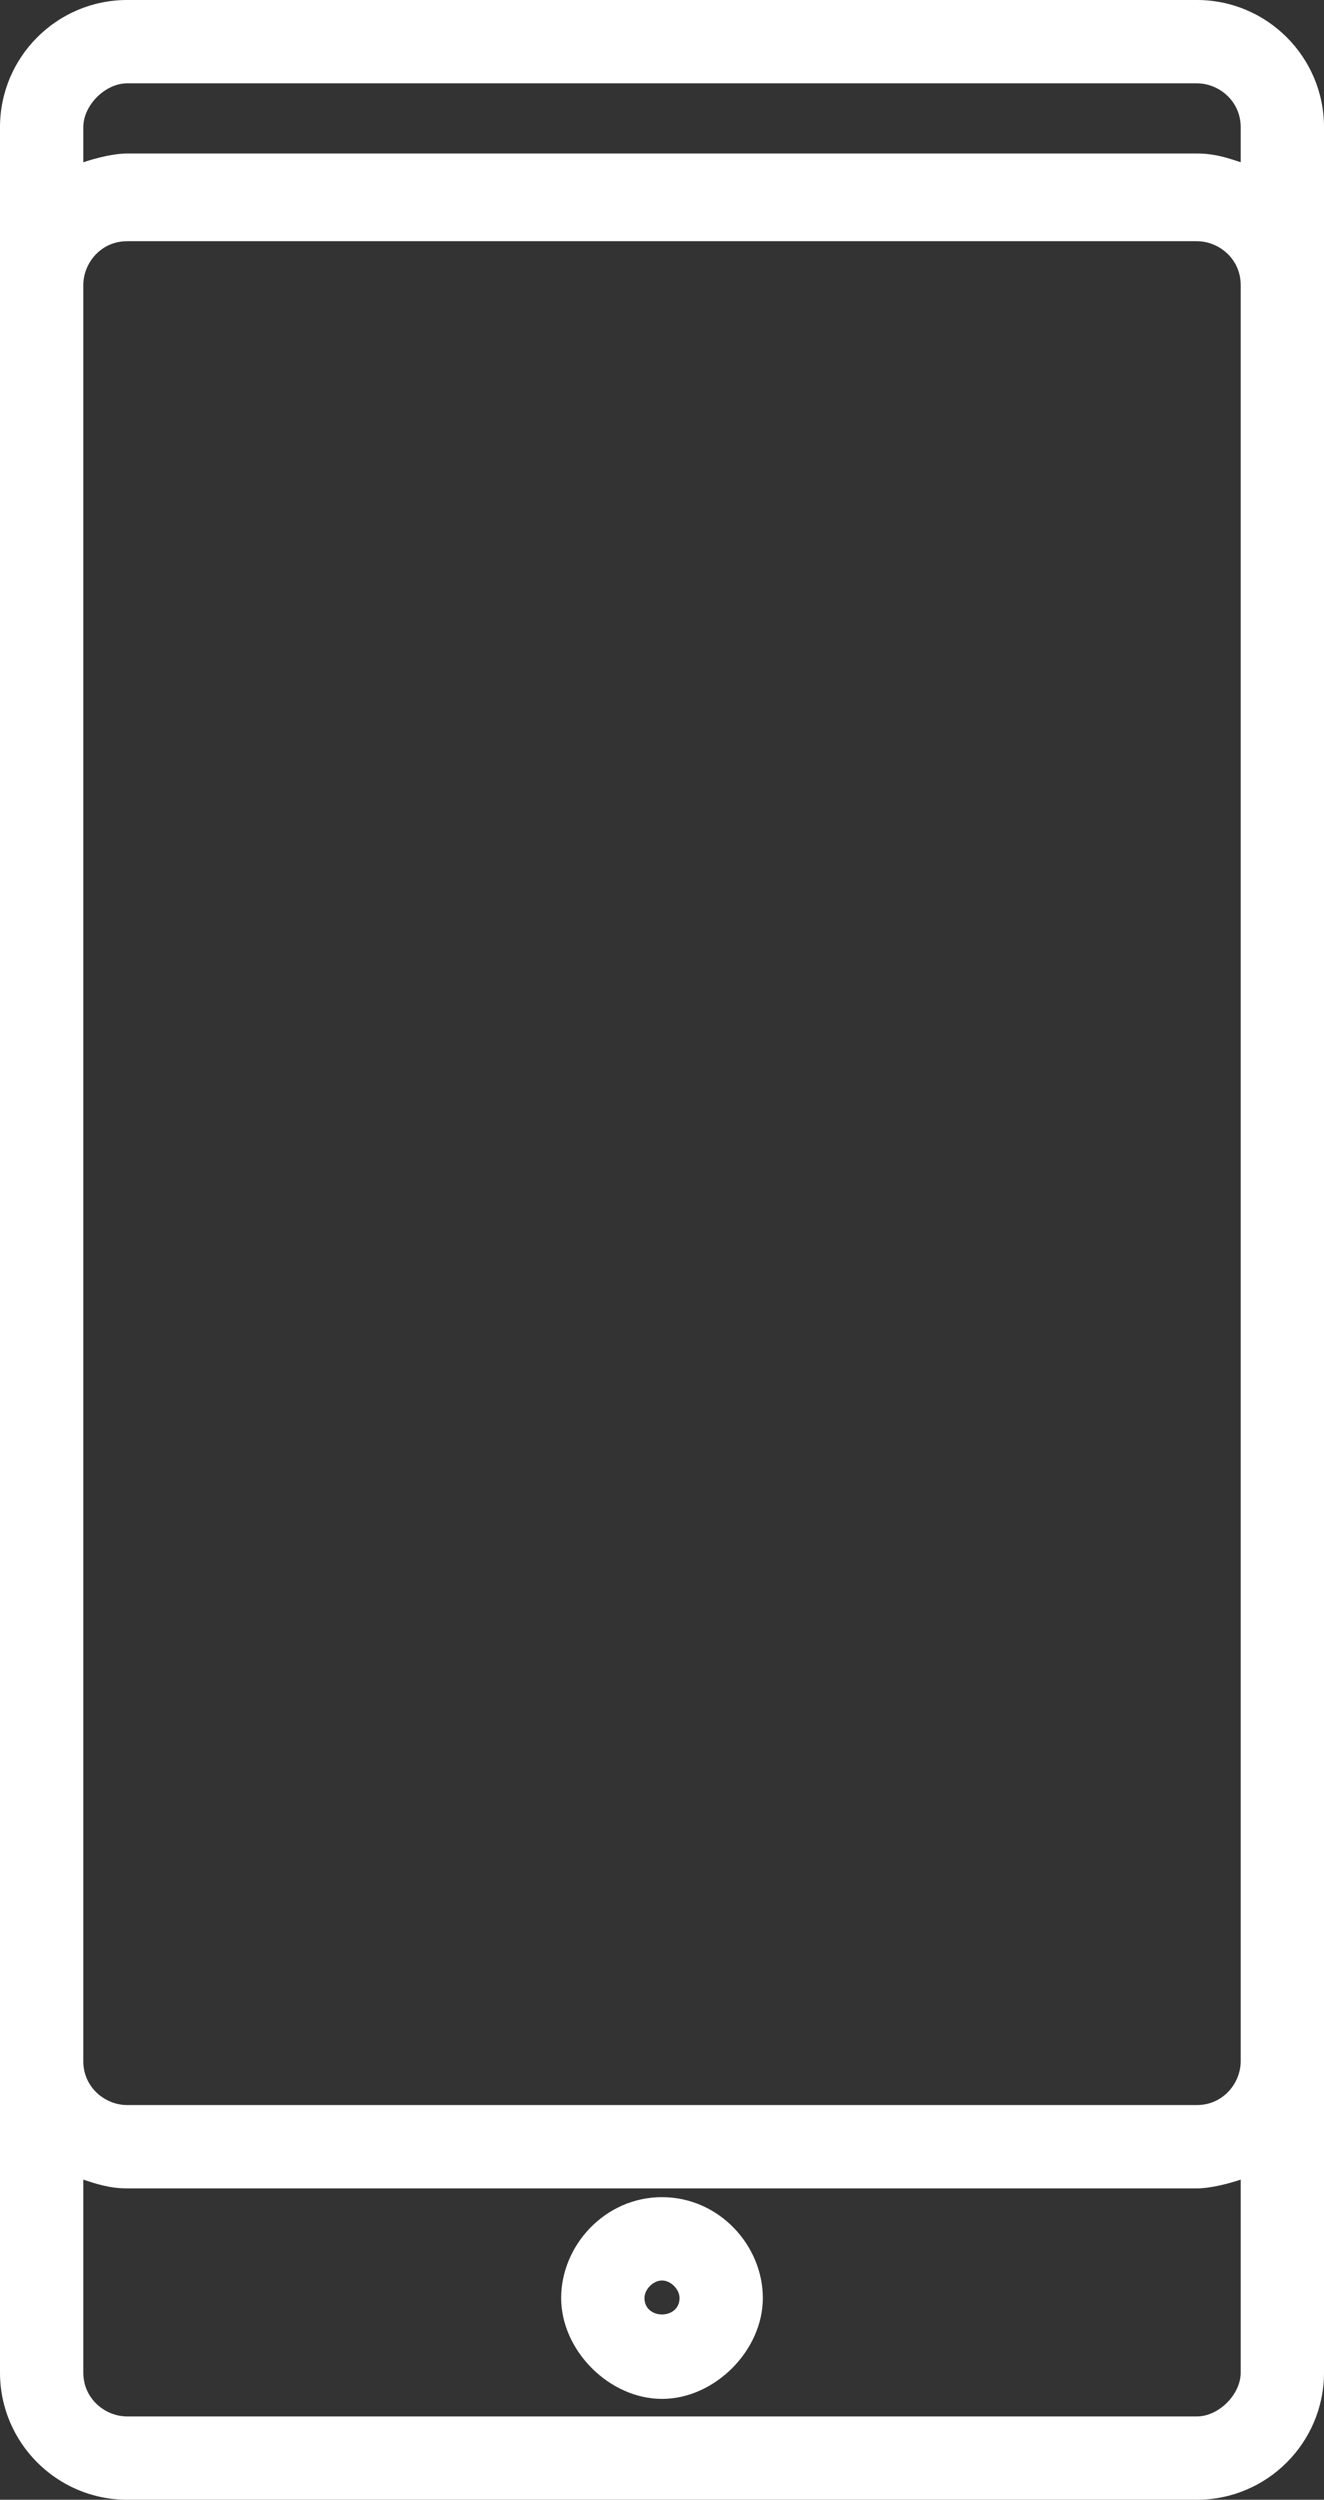 <svg xmlns="http://www.w3.org/2000/svg" xml:space="preserve" viewBox="0 0 30.2 57"><rect x="0" y="0" width="30.2" height="57" fill="#333333" stroke="none"/><path fill="#ffffff" d="M27.3 0H2.9C1.3 0 0 1.3 0 2.9v51.2C0 55.7 1.3 57 2.9 57h24.4c1.6 0 2.9-1.3 2.9-2.9V2.9c0-1.6-1.3-2.9-2.9-2.9zM2.9 1.9h24.4c.5 0 1 .4 1 1v.8c-.3-.1-.6-.2-1-.2H2.9c-.3 0-.7.1-1 .2v-.8c0-.5.5-1 1-1zM28.3 47c0 .5-.4 1-1 1H2.9c-.5 0-1-.4-1-1V6.5c0-.5.4-1 1-1h24.4c.5 0 1 .4 1 1V47zm-1 8.1H2.9c-.5 0-1-.4-1-1v-4.4c.3.1.6.2 1 .2h24.4c.3 0 .7-.1 1-.2v4.4c0 .5-.5 1-1 1z"/><path fill="#ffffff" d="M15.1 50.1c-1.3 0-2.3 1.1-2.3 2.3s1.1 2.3 2.3 2.3 2.3-1.1 2.3-2.3-1-2.3-2.3-2.3zm-.4 2.3c0-.2.2-.4.4-.4s.4.2.4.4c0 .5-.8.5-.8 0z"/></svg>